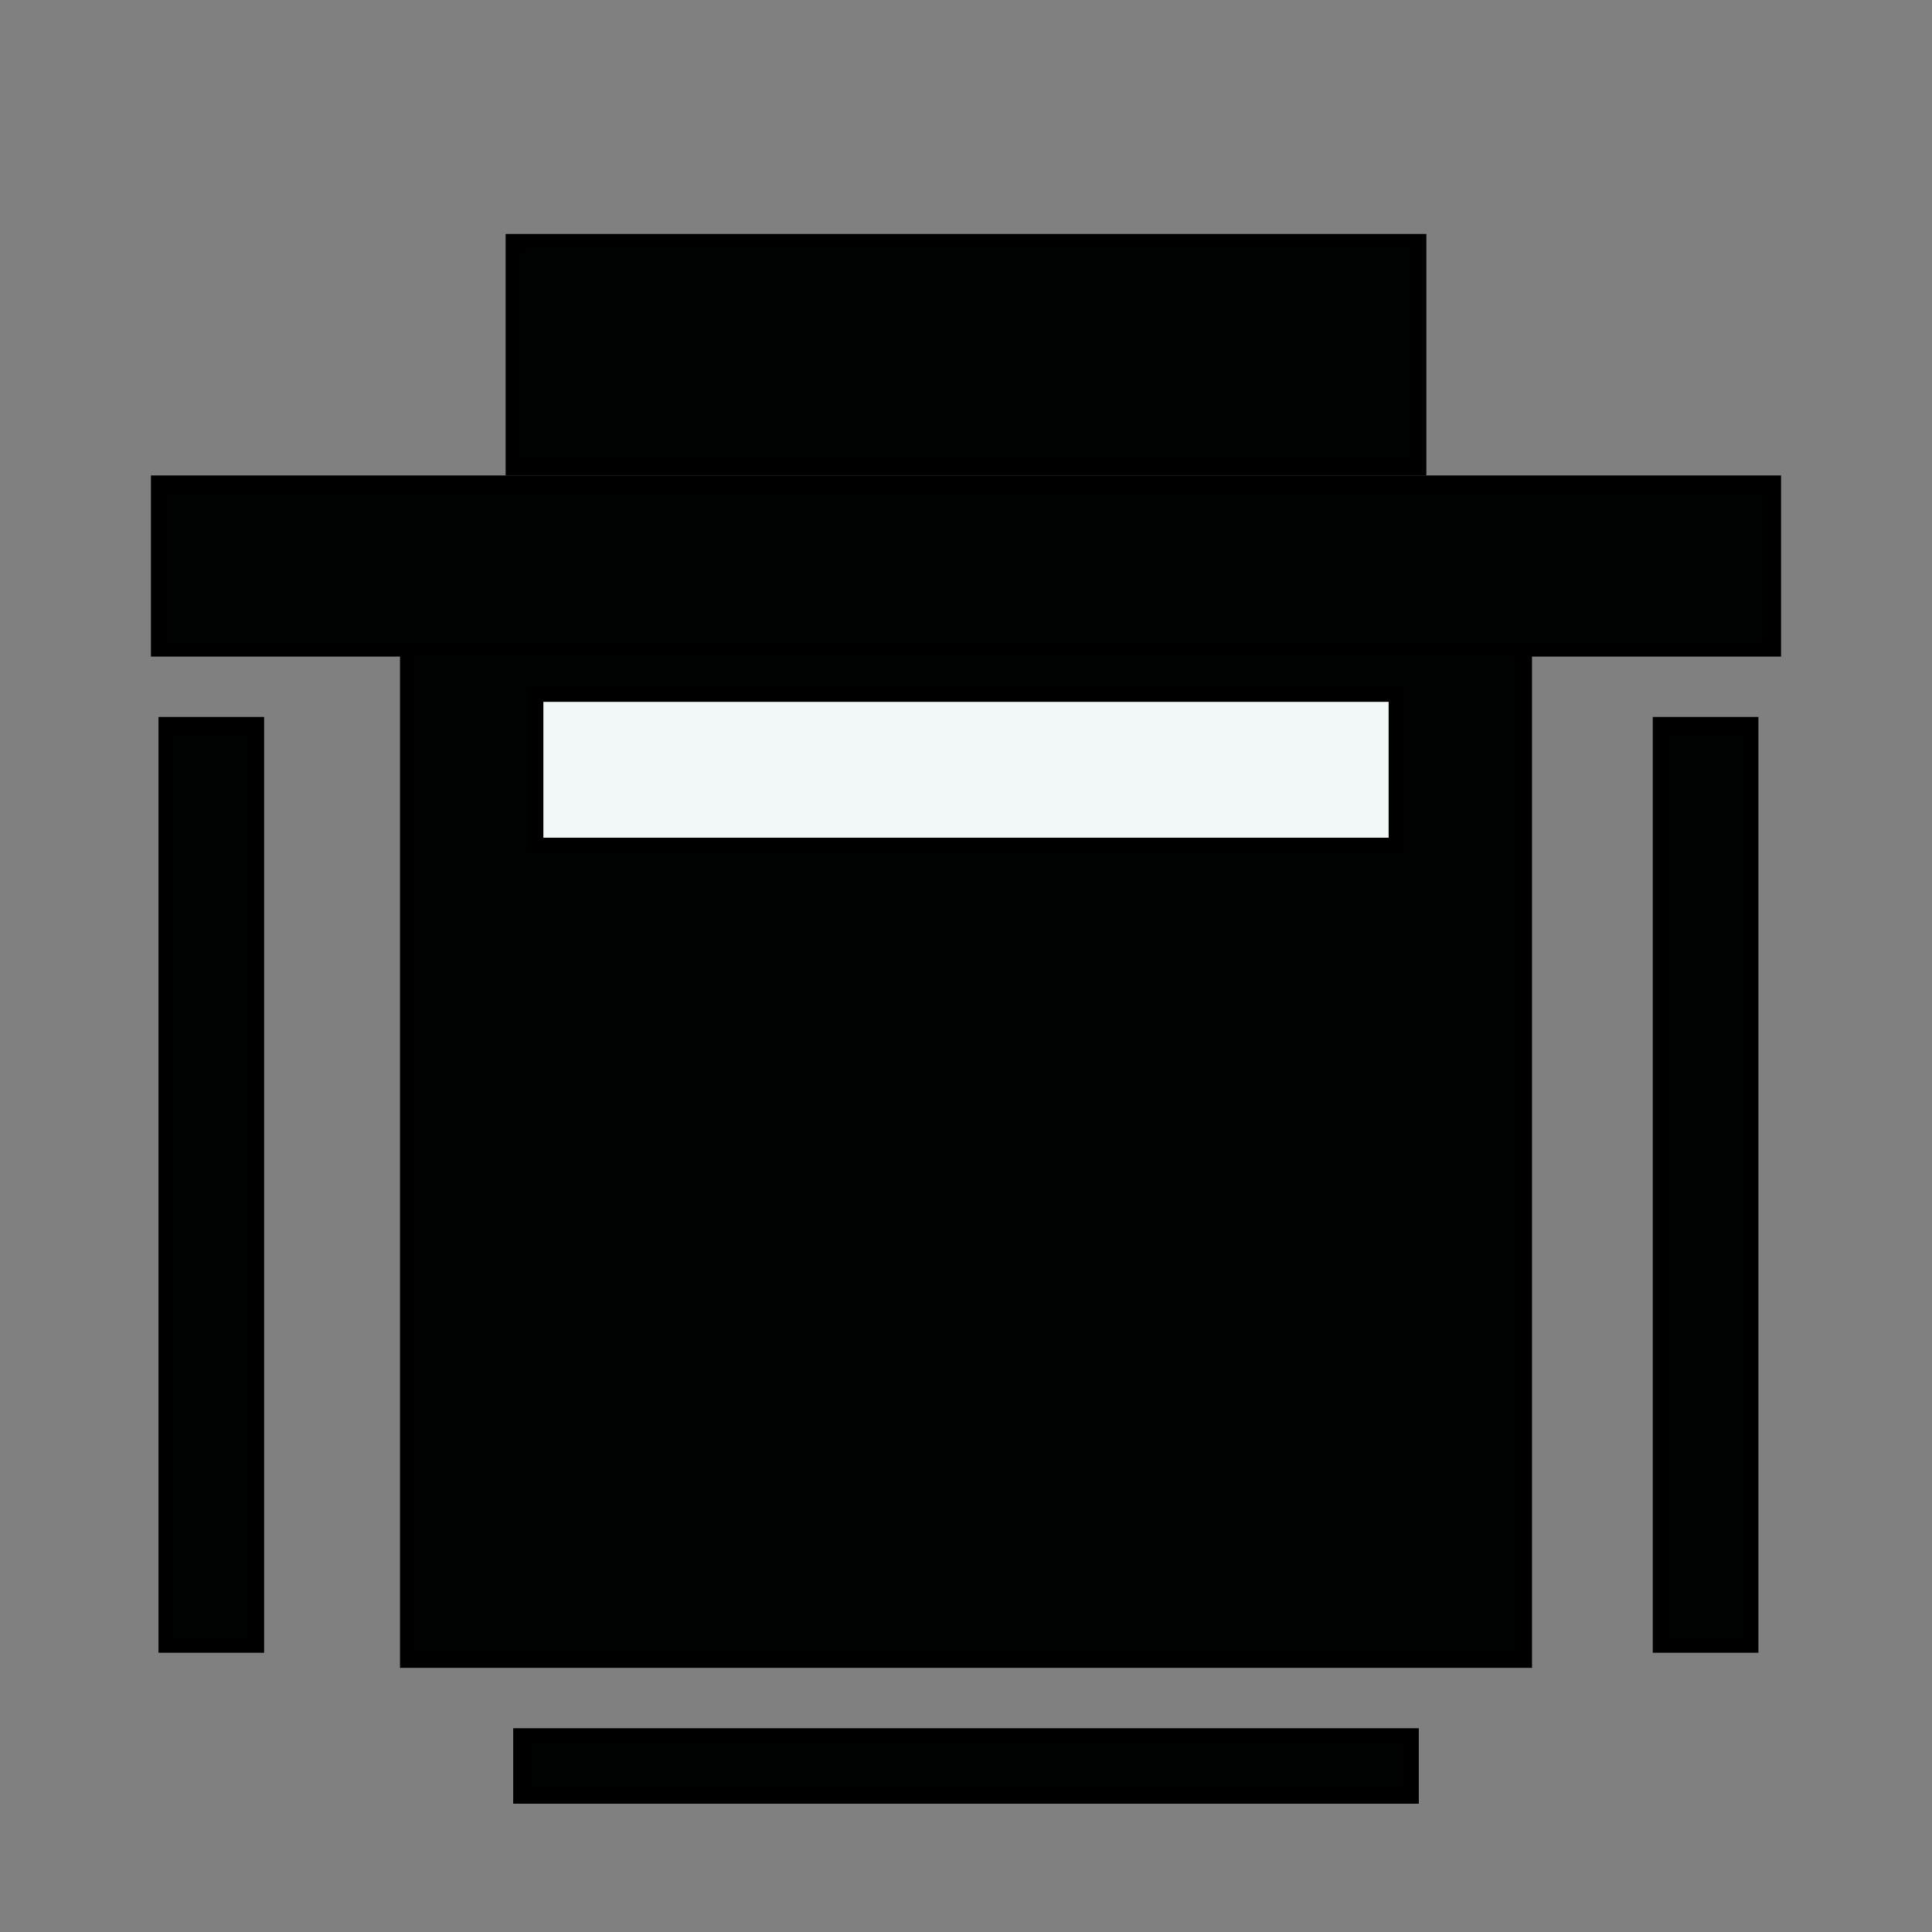 <svg width="128" height="128" xmlns="http://www.w3.org/2000/svg">

 <rect width="100%" height="100%" fill="#808080" stroke="none"/>

 <g>
  <title>Layer 1</title>
  <rect id="svg_1" height="15" width="60" y="16" x="34" stroke="#000" fill="#000202"/>
  <rect stroke="#000" id="svg_2" height="11" width="107" y="32" x="10.5" fill="#000202"/>
  <rect id="svg_4" height="67" width="74" y="43" x="27" stroke="#000" fill="#000202"/>
  <rect id="svg_5" height="61" width="6" y="48" x="11" stroke="#000" fill="#000202"/>
  <rect id="svg_6" height="61" width="6" y="48" x="110" stroke="#000" fill="#000202"/>
  <rect id="svg_7" height="4" width="59" y="115" x="34.5" stroke="#000" fill="#000202"/>
  <rect stroke="#000" id="svg_8" height="10" width="57" y="46" x="35.5" fill="#f2f7f7"/>
 </g>
</svg>